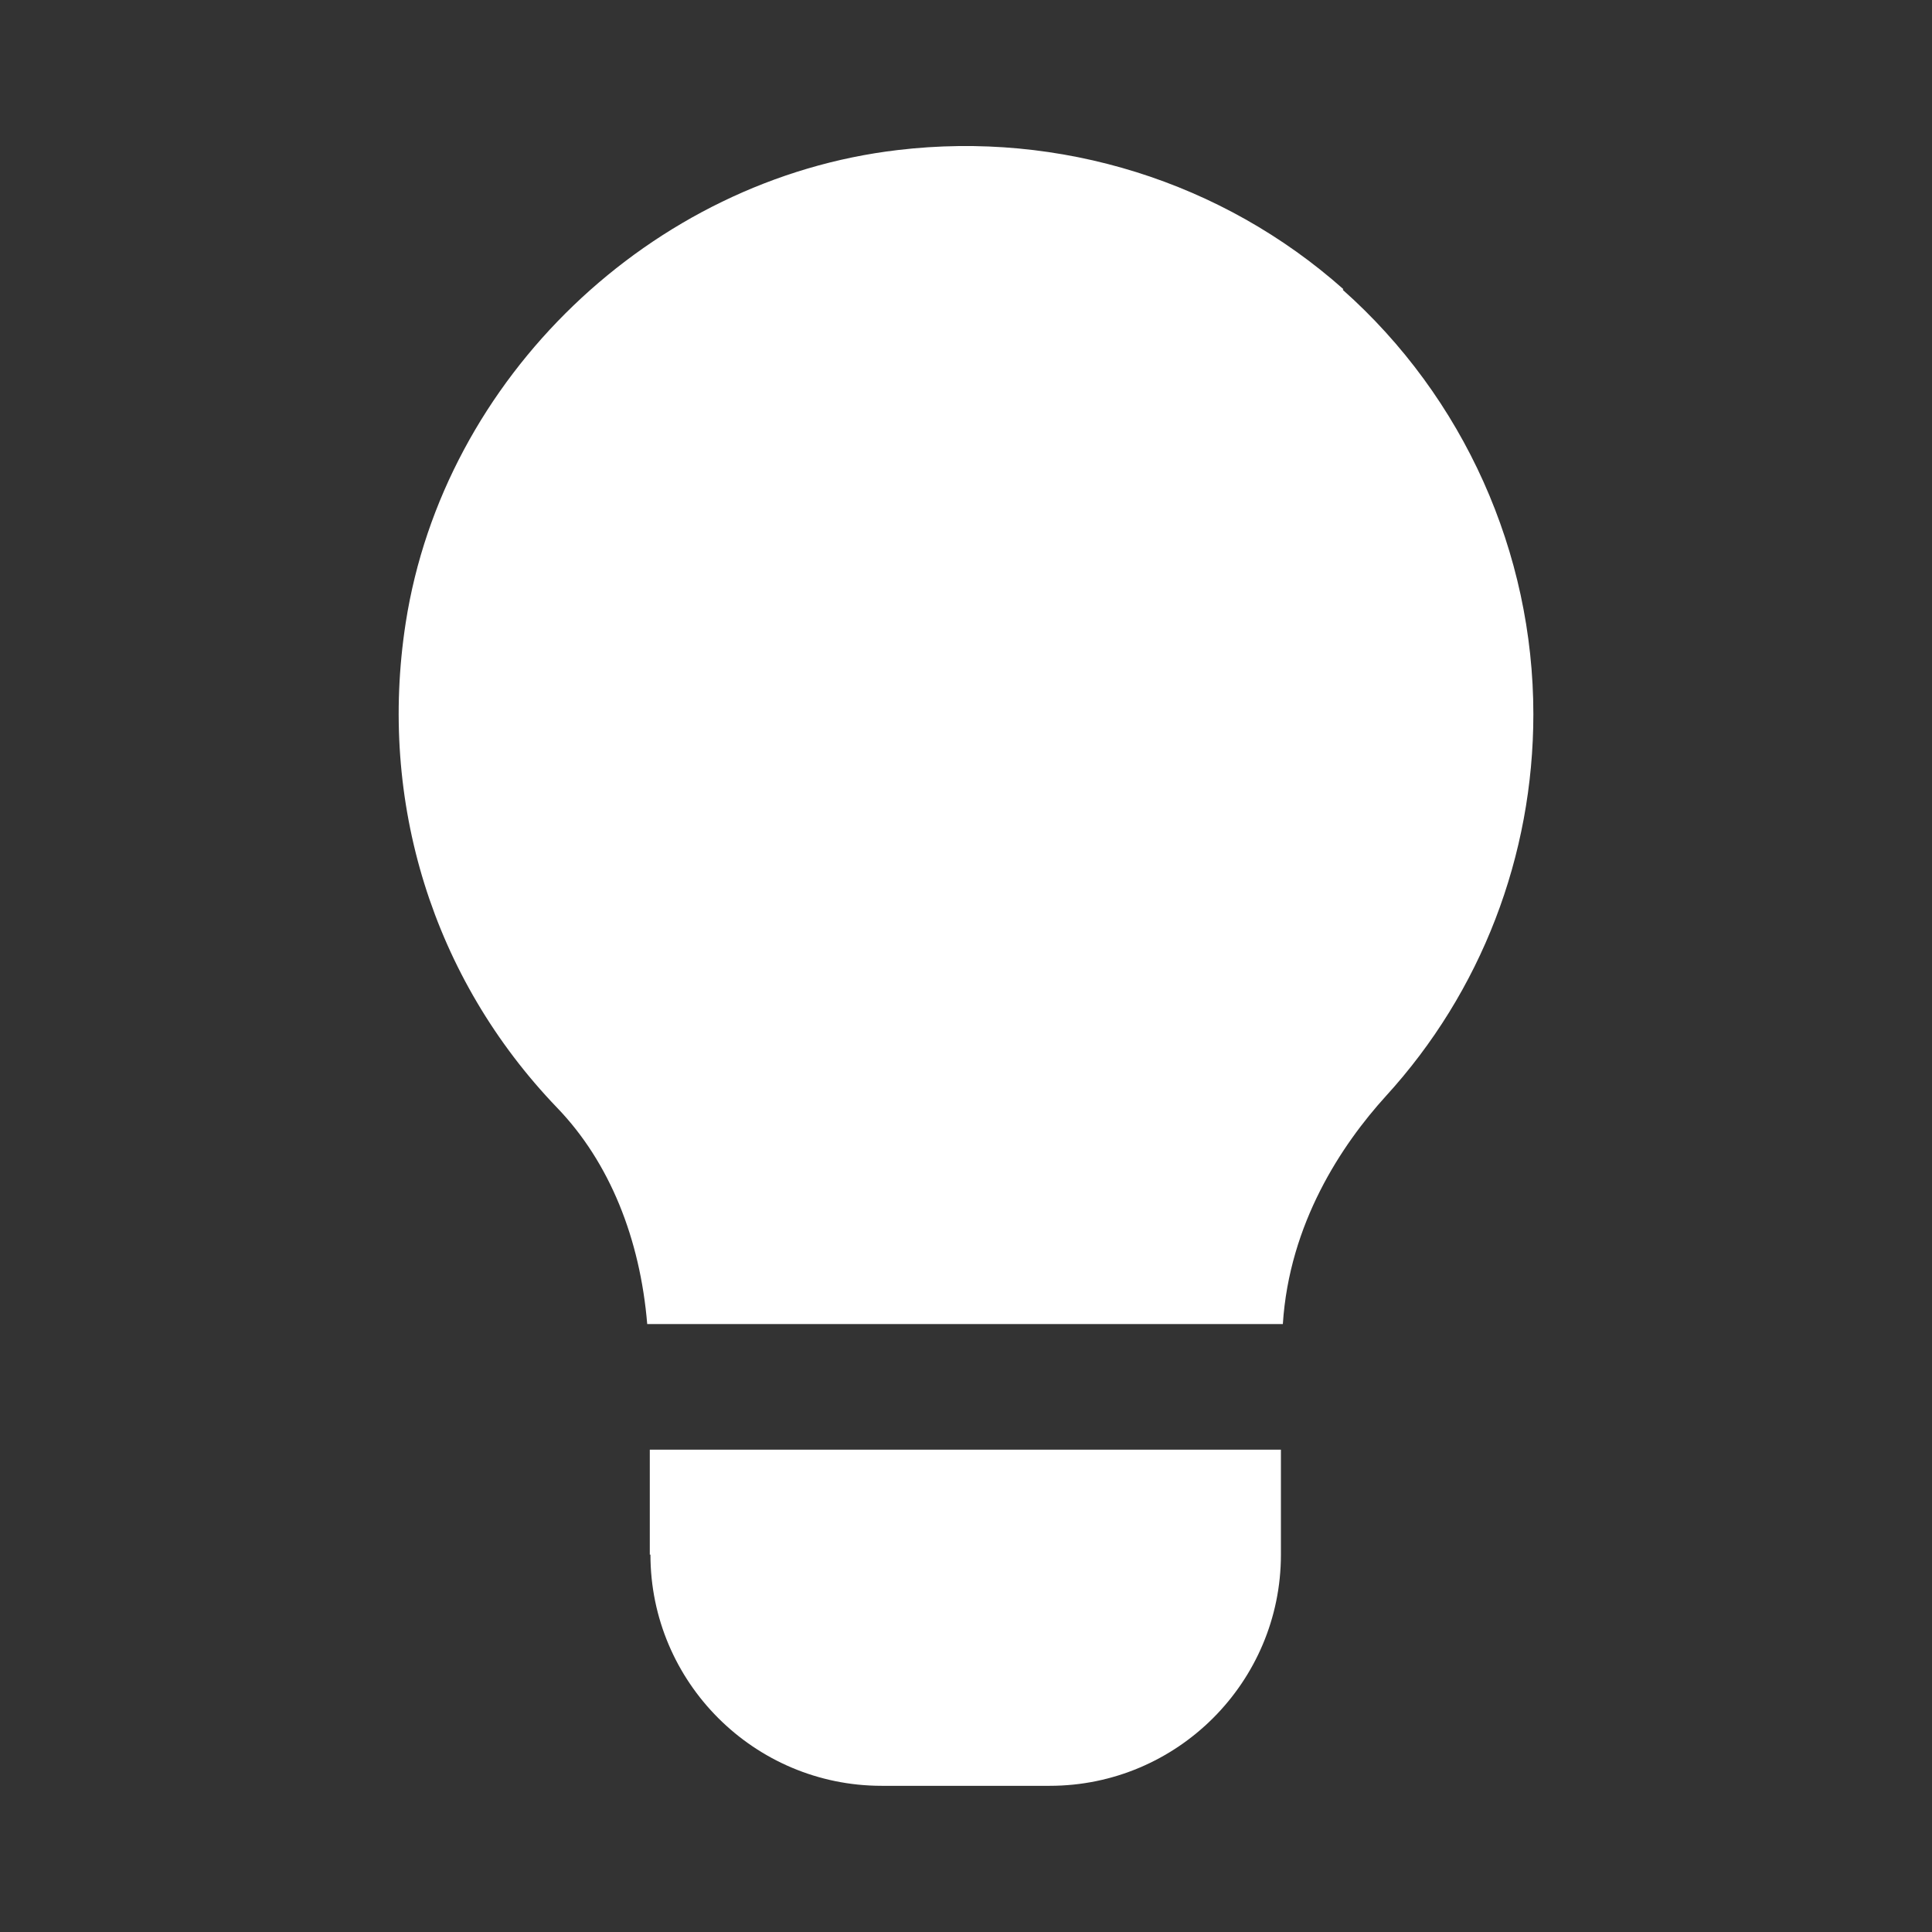 <svg xmlns="http://www.w3.org/2000/svg" id="Camada_1" viewBox="0 0 30 30"><rect x="0" y="0" width="30" height="30" fill="#333333" stroke="none"/><defs><style>.cls-1{fill:#fff;}</style></defs><path class="cls-1" d="m20.86,4.49c-1.88-1.67-4.4-2.46-6.92-2.16-3.83.45-7.05,3.54-7.64,7.34-.43,2.78.42,5.52,2.35,7.53.82.85,1.29,2.04,1.4,3.36h9.87c.1-1.56.91-2.78,1.6-3.54,1.48-1.62,2.29-3.73,2.29-5.93,0-2.51-1.08-4.92-2.96-6.59Z"></path><path class="cls-1" d="m10.1,24.14c0,1.98,1.61,3.59,3.59,3.59h2.61c1.98,0,3.59-1.61,3.59-3.59v-1.63s-9.8,0-9.8,0v1.63Z"></path></svg>